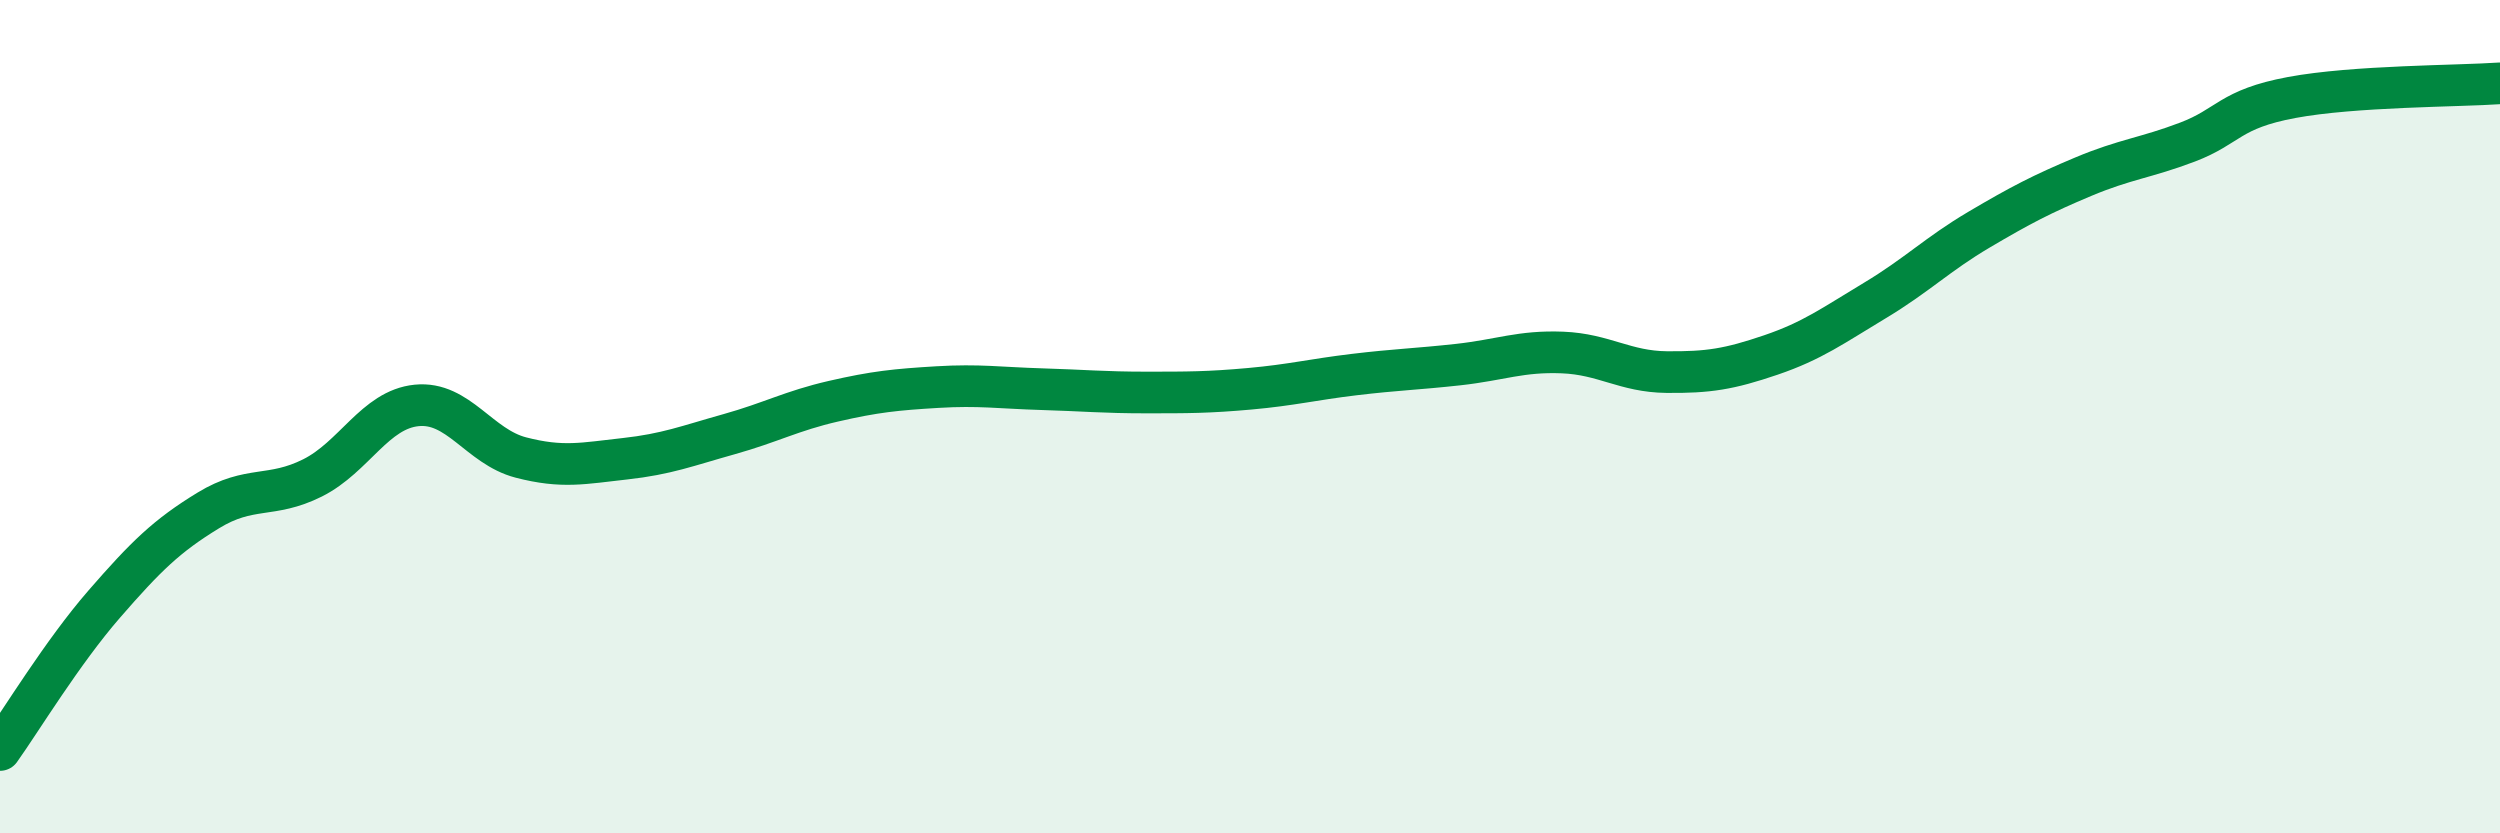 
    <svg width="60" height="20" viewBox="0 0 60 20" xmlns="http://www.w3.org/2000/svg">
      <path
        d="M 0,18 C 0.5,17.3 1.5,15.65 2.5,14.5 C 3.5,13.35 4,12.86 5,12.25 C 6,11.64 6.5,11.97 7.5,11.47 C 8.5,10.97 9,9.83 10,9.73 C 11,9.63 11.5,10.72 12.5,10.98 C 13.5,11.24 14,11.12 15,11.01 C 16,10.9 16.5,10.7 17.5,10.42 C 18.5,10.14 19,9.86 20,9.63 C 21,9.4 21.5,9.35 22.5,9.29 C 23.5,9.23 24,9.31 25,9.34 C 26,9.37 26.5,9.42 27.5,9.42 C 28.5,9.42 29,9.42 30,9.33 C 31,9.24 31.5,9.11 32.5,8.99 C 33.5,8.87 34,8.86 35,8.75 C 36,8.64 36.5,8.42 37.5,8.46 C 38.5,8.5 39,8.92 40,8.93 C 41,8.94 41.5,8.86 42.5,8.52 C 43.5,8.18 44,7.81 45,7.21 C 46,6.61 46.5,6.1 47.5,5.51 C 48.5,4.92 49,4.66 50,4.24 C 51,3.82 51.5,3.79 52.5,3.41 C 53.5,3.03 53.5,2.62 55,2.34 C 56.5,2.06 59,2.07 60,2L60 20L0 20Z"
        fill="#008740"
        opacity="0.1"
        stroke-linecap="round"
        stroke-linejoin="round"
      />
      <path
        d="M 0,18 C 0.5,17.3 1.5,15.65 2.5,14.5 C 3.5,13.35 4,12.86 5,12.25 C 6,11.64 6.5,11.97 7.5,11.47 C 8.5,10.97 9,9.83 10,9.73 C 11,9.63 11.5,10.72 12.5,10.98 C 13.5,11.24 14,11.12 15,11.01 C 16,10.9 16.5,10.7 17.5,10.42 C 18.5,10.14 19,9.86 20,9.63 C 21,9.4 21.5,9.35 22.5,9.29 C 23.5,9.23 24,9.31 25,9.34 C 26,9.37 26.5,9.42 27.5,9.42 C 28.5,9.42 29,9.42 30,9.33 C 31,9.24 31.5,9.11 32.5,8.99 C 33.5,8.87 34,8.86 35,8.75 C 36,8.64 36.5,8.42 37.5,8.46 C 38.5,8.5 39,8.92 40,8.93 C 41,8.94 41.5,8.86 42.5,8.52 C 43.5,8.18 44,7.81 45,7.21 C 46,6.61 46.5,6.1 47.5,5.51 C 48.5,4.92 49,4.66 50,4.24 C 51,3.82 51.5,3.79 52.5,3.41 C 53.5,3.03 53.5,2.62 55,2.34 C 56.5,2.06 59,2.07 60,2"
        stroke="#008740"
        stroke-width="1"
        fill="none"
        stroke-linecap="round"
        stroke-linejoin="round"
      />
    </svg>
  